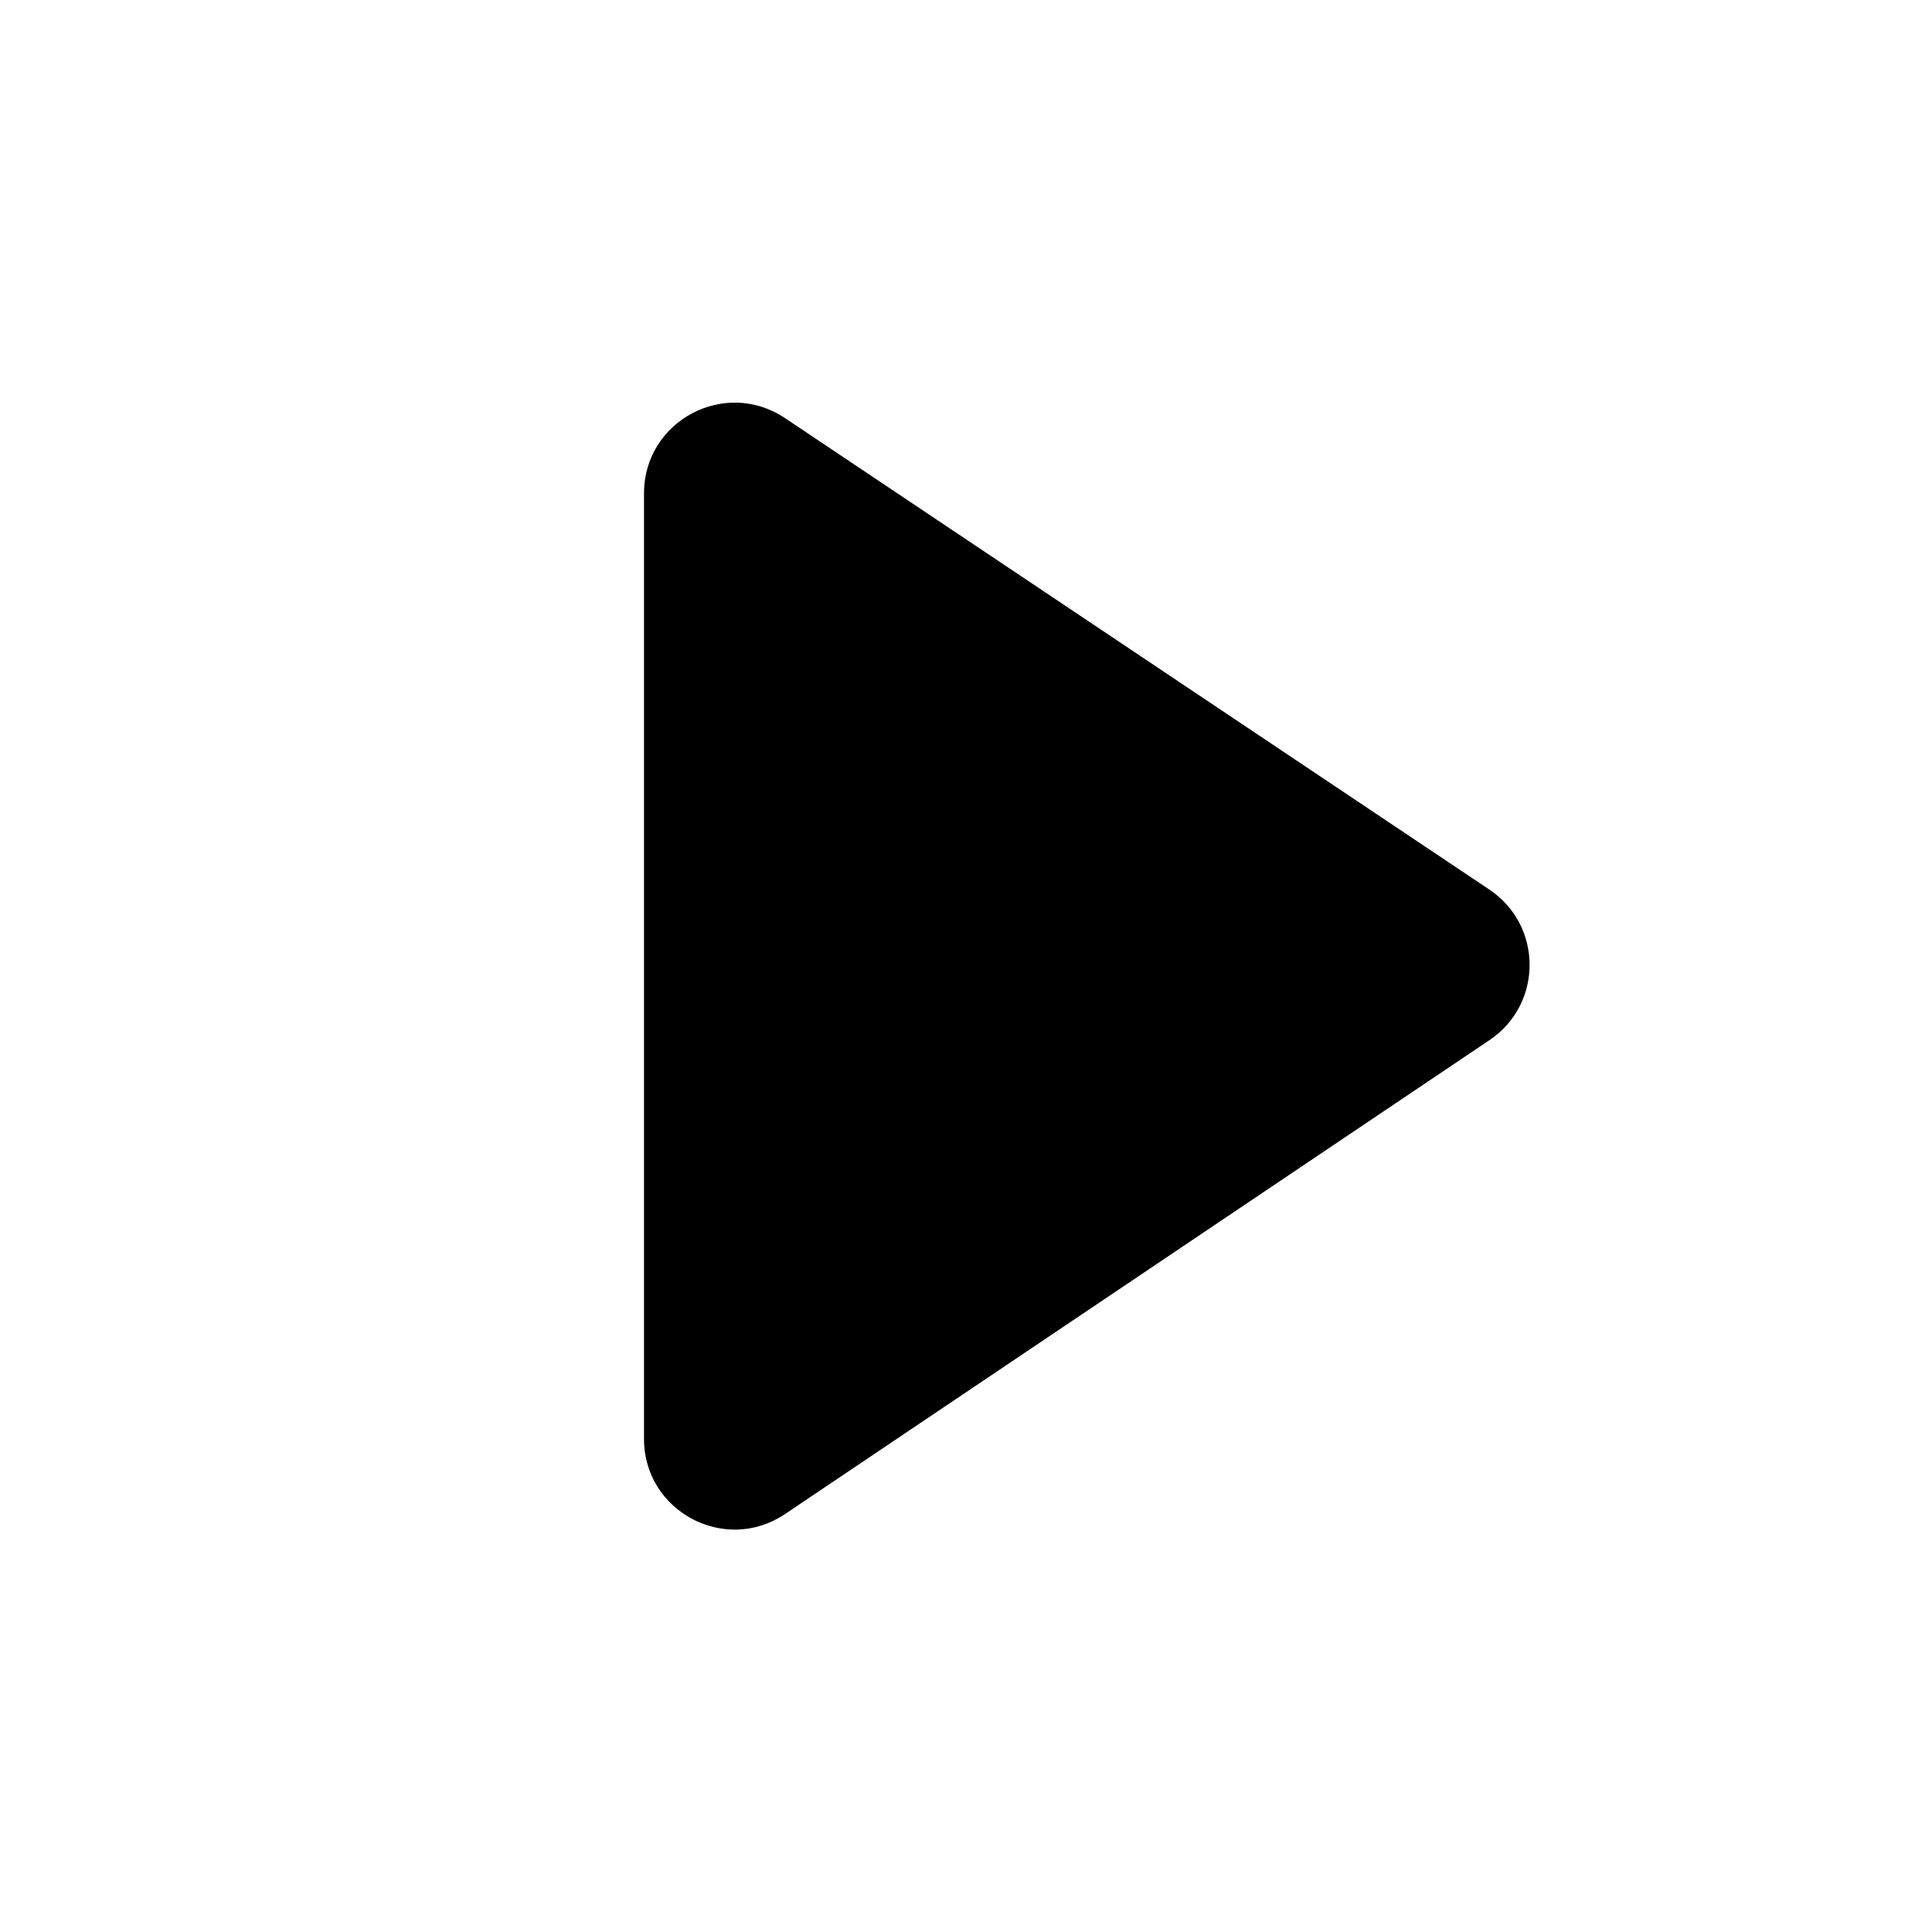 <svg width="18" height="18" viewBox="0 0 18 18" fill="none" xmlns="http://www.w3.org/2000/svg">
	<path fill-rule="evenodd" clip-rule="evenodd"
		d="M6 4.596C6 3.922 6.752 3.52 7.313 3.895L13.876 8.288C14.375 8.622 14.376 9.355 13.878 9.69L7.314 14.106C6.754 14.483 6 14.081 6 13.406V4.596Z"
		fill="url(#paint0_linear_1468_18974)" style="" />
	<defs>
		<linearGradient id="paint0_linear_1468_18974" x1="10.125" y1="3.751" x2="10.125" y2="14.251"
			gradientUnits="userSpaceOnUse">
			<stop stop-color="#EB1609"
				style="stop-color:#EB1609;stop-color:color(display-p3 0.92 0.085 0.037);stop-opacity:1;" />
			<stop offset="1" stop-color="#C41AE8"
				style="stop-color:#C41AE8;stop-color:color(display-p3 0.768 0.1 0.91);stop-opacity:1;" />
		</linearGradient>
	</defs>
</svg>
